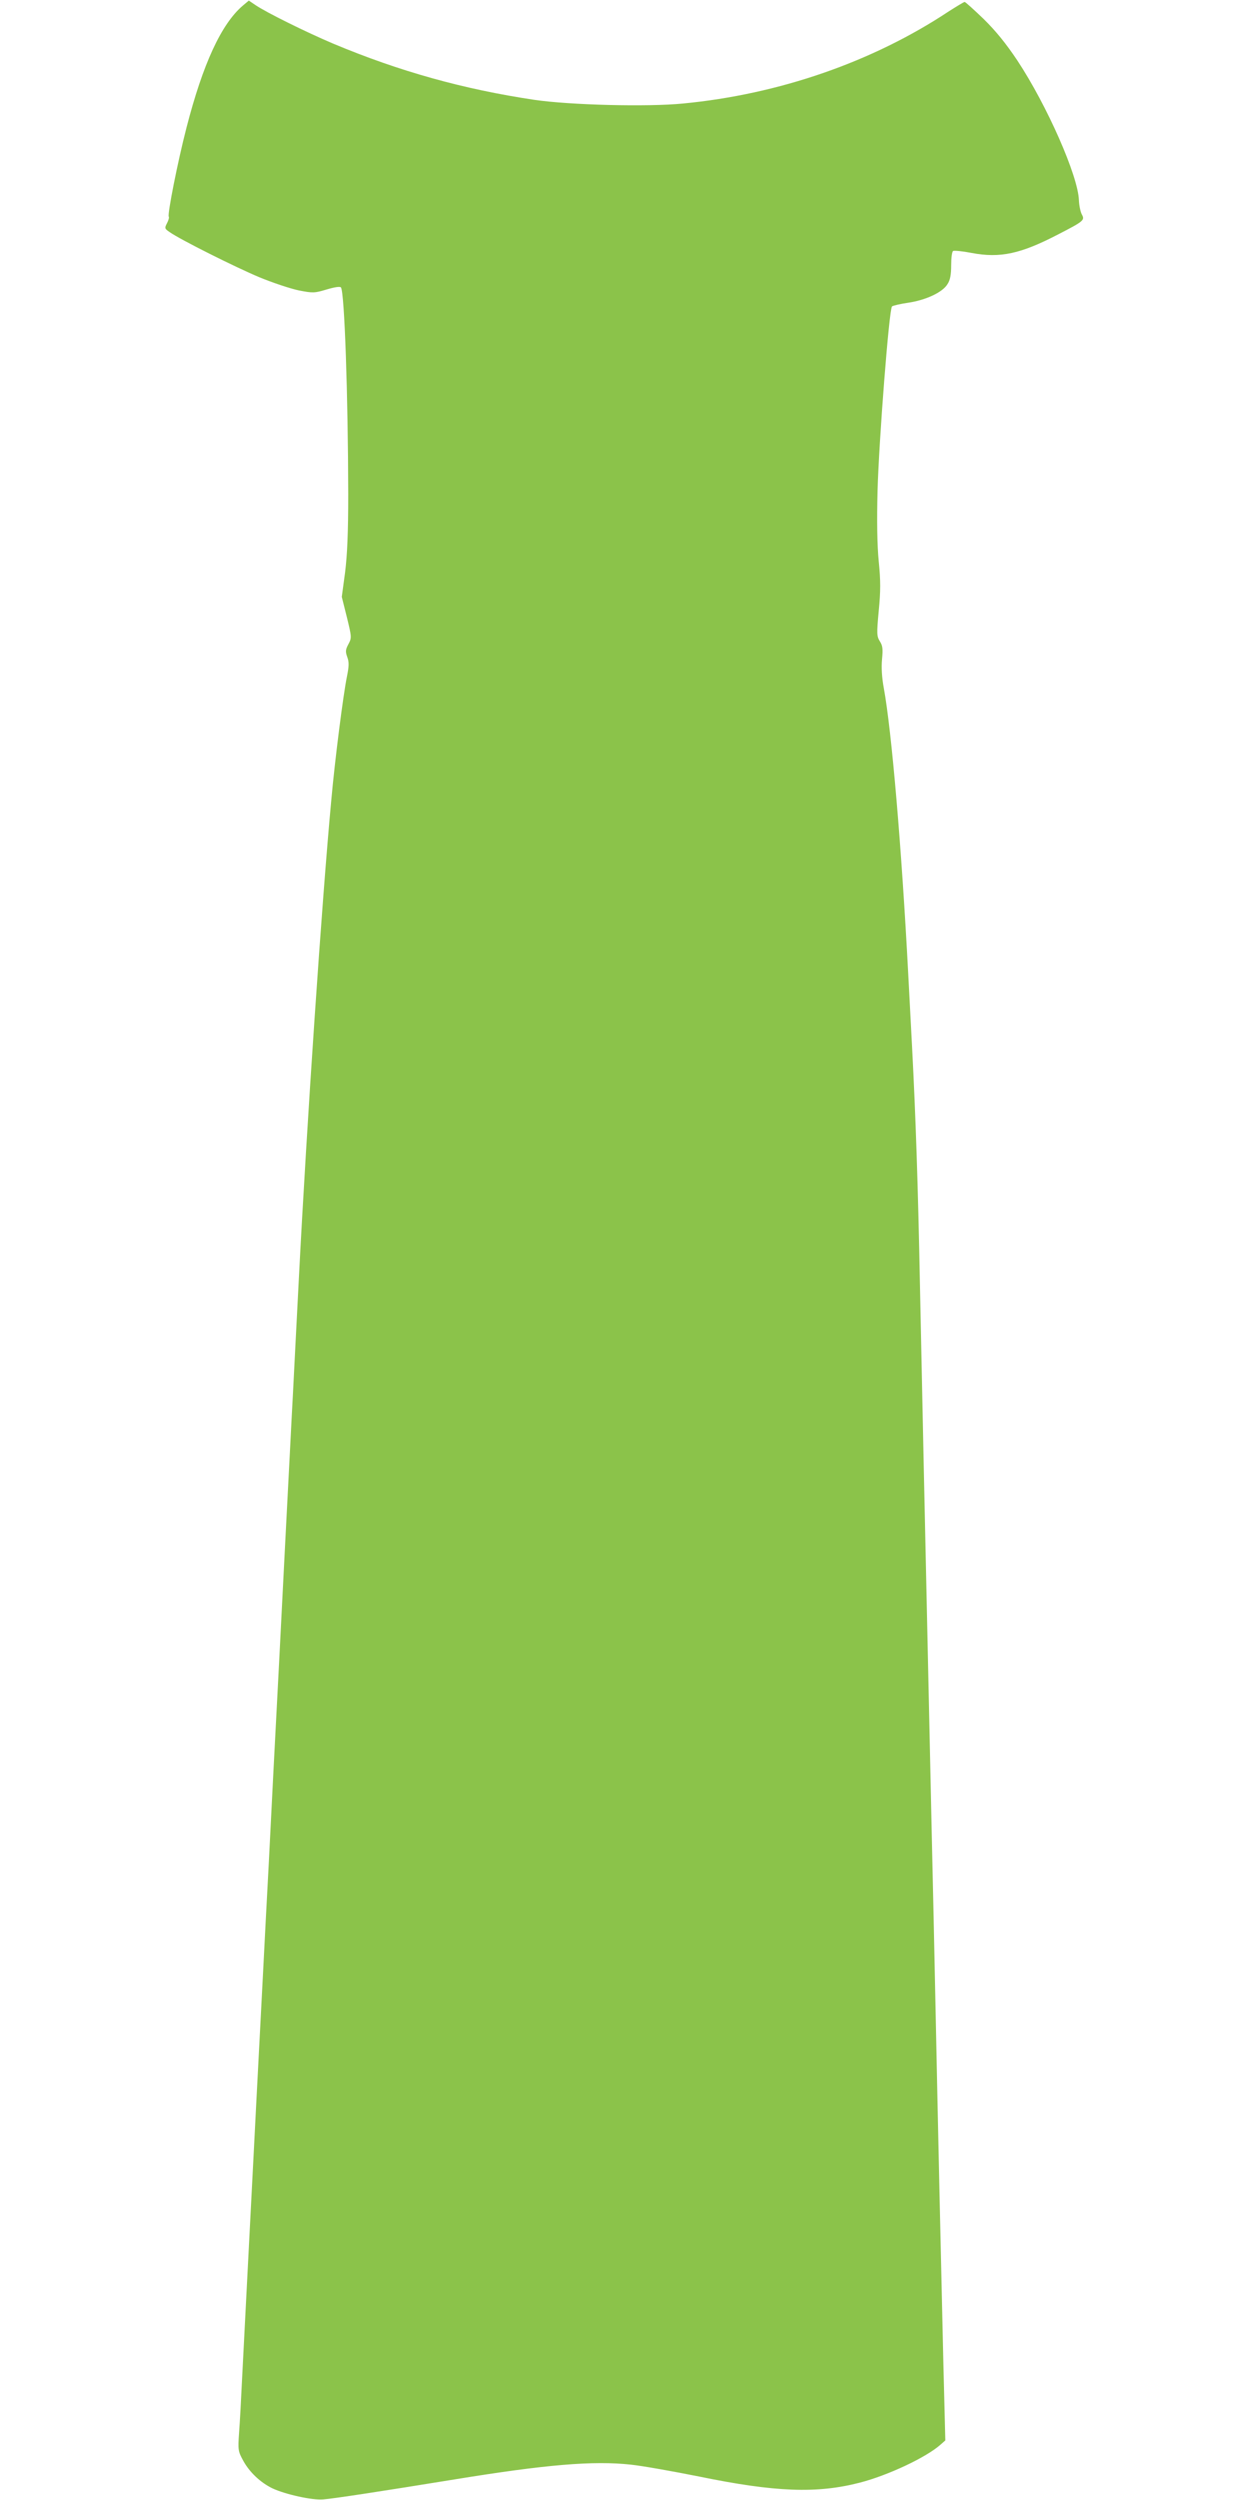 <?xml version="1.0" standalone="no"?>
<!DOCTYPE svg PUBLIC "-//W3C//DTD SVG 20010904//EN"
 "http://www.w3.org/TR/2001/REC-SVG-20010904/DTD/svg10.dtd">
<svg version="1.0" xmlns="http://www.w3.org/2000/svg"
 width="640pt" height="1280pt" viewBox="0 0 640 1280"
 preserveAspectRatio="xMidYMid meet">
<g transform="translate(0,1280) scale(0.1,-0.1)"
fill="#8bc34a" stroke="none">
<path d="M1243 12771 c-110 -94 -204 -298 -288 -624 -46 -178 -98 -443 -91
-456 3 -4 -1 -19 -9 -34 -13 -25 -12 -28 13 -45 53 -38 339 -181 461 -232 68
-28 158 -58 201 -67 72 -14 80 -14 143 5 44 13 69 16 73 10 18 -29 36 -549 37
-1058 0 -198 -5 -310 -16 -400 l-17 -126 26 -104 c25 -102 25 -106 8 -138 -15
-28 -16 -38 -6 -66 10 -27 9 -47 -2 -102 -18 -88 -61 -420 -80 -634 -47 -503
-125 -1648 -166 -2450 -11 -217 -25 -480 -30 -585 -6 -104 -23 -451 -40 -770
-16 -319 -43 -843 -60 -1165 -16 -322 -34 -670 -40 -775 -5 -104 -19 -365 -30
-580 -11 -214 -25 -475 -30 -580 -20 -381 -50 -975 -60 -1165 -5 -107 -12
-236 -16 -287 -6 -87 -5 -94 22 -143 32 -58 87 -110 148 -140 66 -31 204 -62
261 -57 53 4 307 43 670 102 472 77 714 97 905 76 58 -6 215 -34 350 -61 390
-80 603 -88 823 -31 143 37 339 129 412 194 l25 22 -10 395 c-5 217 -14 613
-20 880 -6 267 -15 688 -20 935 -5 248 -14 660 -20 918 -21 966 -31 1415 -40
1837 -5 239 -14 669 -20 955 -10 515 -22 863 -40 1210 -5 99 -14 270 -20 380
-34 649 -85 1244 -125 1462 -10 54 -13 105 -9 148 5 53 3 69 -11 91 -16 26
-17 38 -6 156 10 102 10 155 0 254 -8 83 -10 205 -6 362 7 255 59 928 74 943
4 4 42 13 83 19 89 13 176 53 201 95 14 21 19 49 19 97 0 37 4 70 10 73 5 3
48 -1 94 -10 147 -28 252 -5 446 96 130 67 135 72 119 101 -7 13 -14 46 -15
73 -4 124 -163 485 -315 715 -58 87 -110 151 -173 213 -50 48 -93 87 -97 87
-4 0 -40 -22 -81 -48 -390 -259 -870 -425 -1361 -472 -181 -18 -579 -8 -762
19 -361 54 -689 145 -1030 288 -139 59 -341 159 -397 197 l-34 23 -31 -26z"/>
</g>
</svg>

